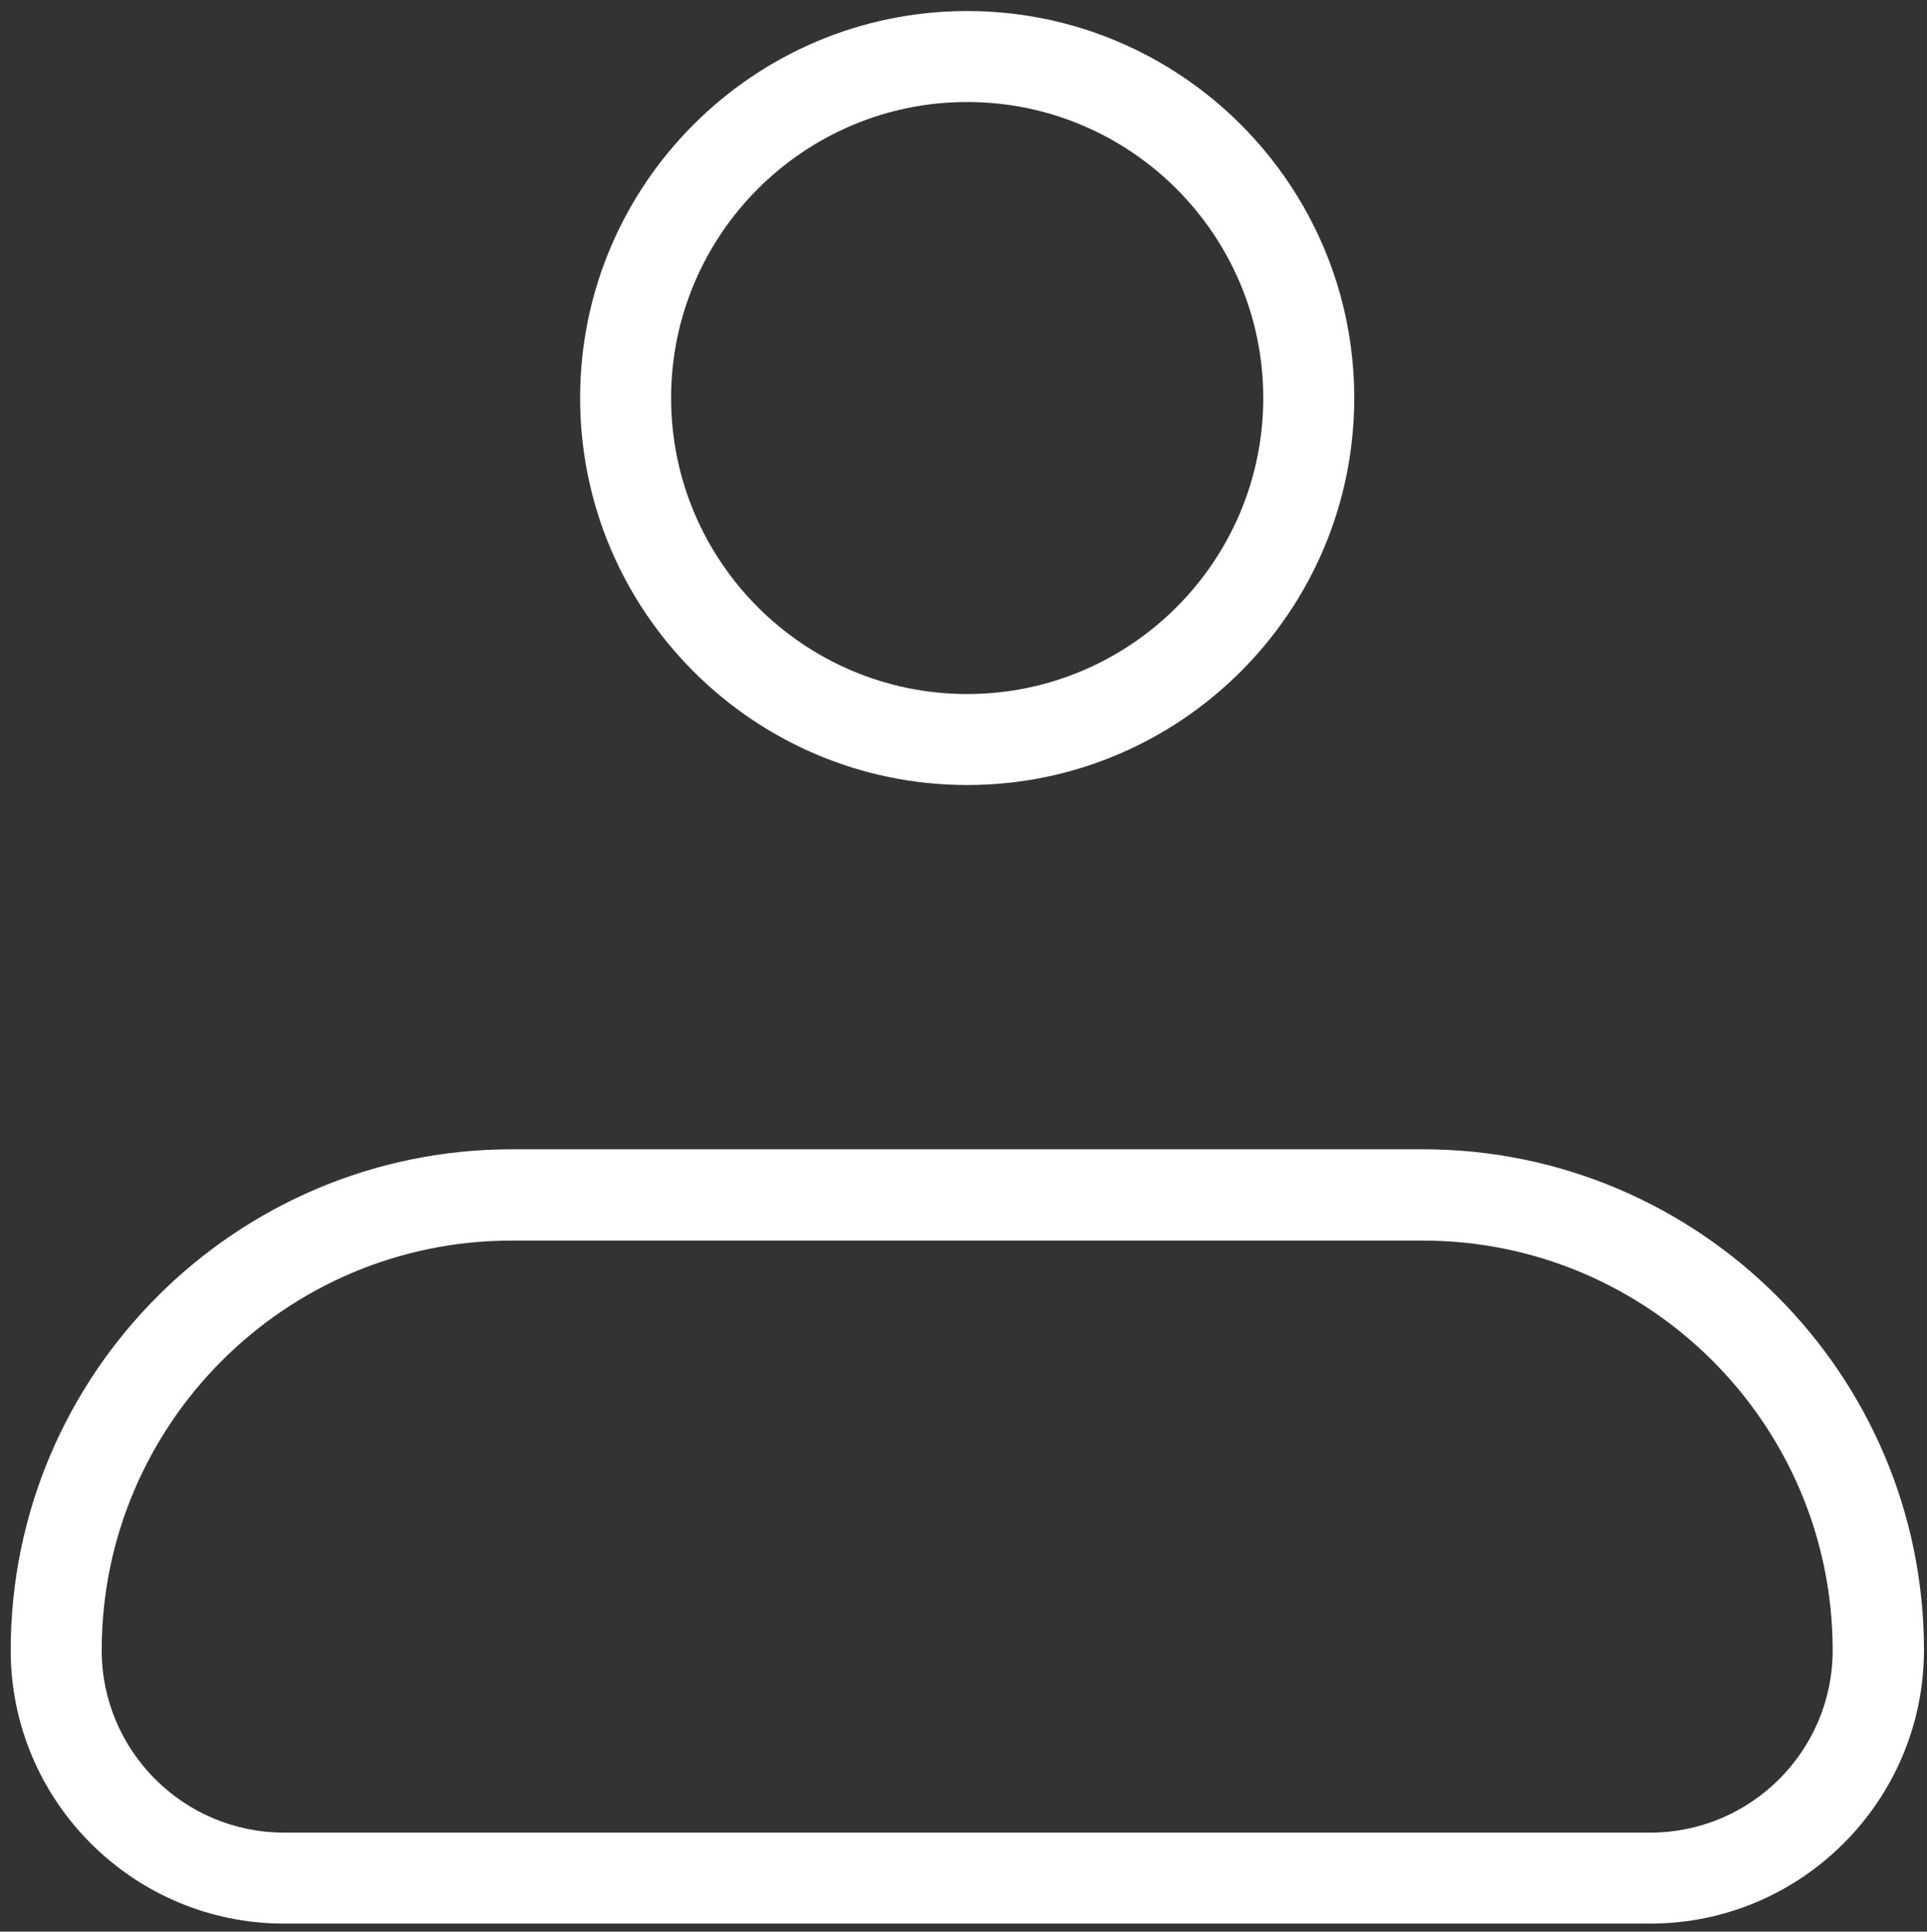 <?xml version="1.0" encoding="utf-8"?>
<!-- Generator: Adobe Illustrator 18.0.0, SVG Export Plug-In . SVG Version: 6.00 Build 0)  -->
<!DOCTYPE svg PUBLIC "-//W3C//DTD SVG 1.1//EN" "http://www.w3.org/Graphics/SVG/1.1/DTD/svg11.dtd">
<svg version="1.1" id="Layer_1" xmlns="http://www.w3.org/2000/svg" xmlns:xlink="http://www.w3.org/1999/xlink" x="0px" y="0px"
	 viewBox="-220.9 -228.5 576 577.5" enable-background="new -220.9 -228.5 576 577.5" xml:space="preserve">
<rect x="-220.9" y="-228.5" width="576" height="577.5" fill="#333333" stroke="none"/>
<g>
	<path fill="#FFFFFF" d="M272.4,346.6H-136c-45,0-81.7-36.6-81.7-81.7c0-82.6,67.2-149.8,149.8-149.8h272.3
		c82.6,0,149.8,67.2,149.8,149.8C354.1,310,317.4,346.6,272.4,346.6z M-68,142.4c-67.6,0-122.5,55-122.5,122.5
		c0,30,24.4,54.5,54.5,54.5h408.4c30,0,54.5-24.4,54.5-54.5c0-67.6-55-122.5-122.5-122.5H-68z"/>
	<path fill="#FFFFFF" d="M68.2,6.2C4.4,6.2-47.5-45.7-47.5-109.5S4.4-225.2,68.2-225.2s115.7,51.9,115.7,115.7S132,6.2,68.2,6.2z
		 M68.2-198c-48.8,0-88.5,39.7-88.5,88.5S19.4-21,68.2-21s88.5-39.7,88.5-88.5S117-198,68.2-198z"/>
</g>
</svg>
